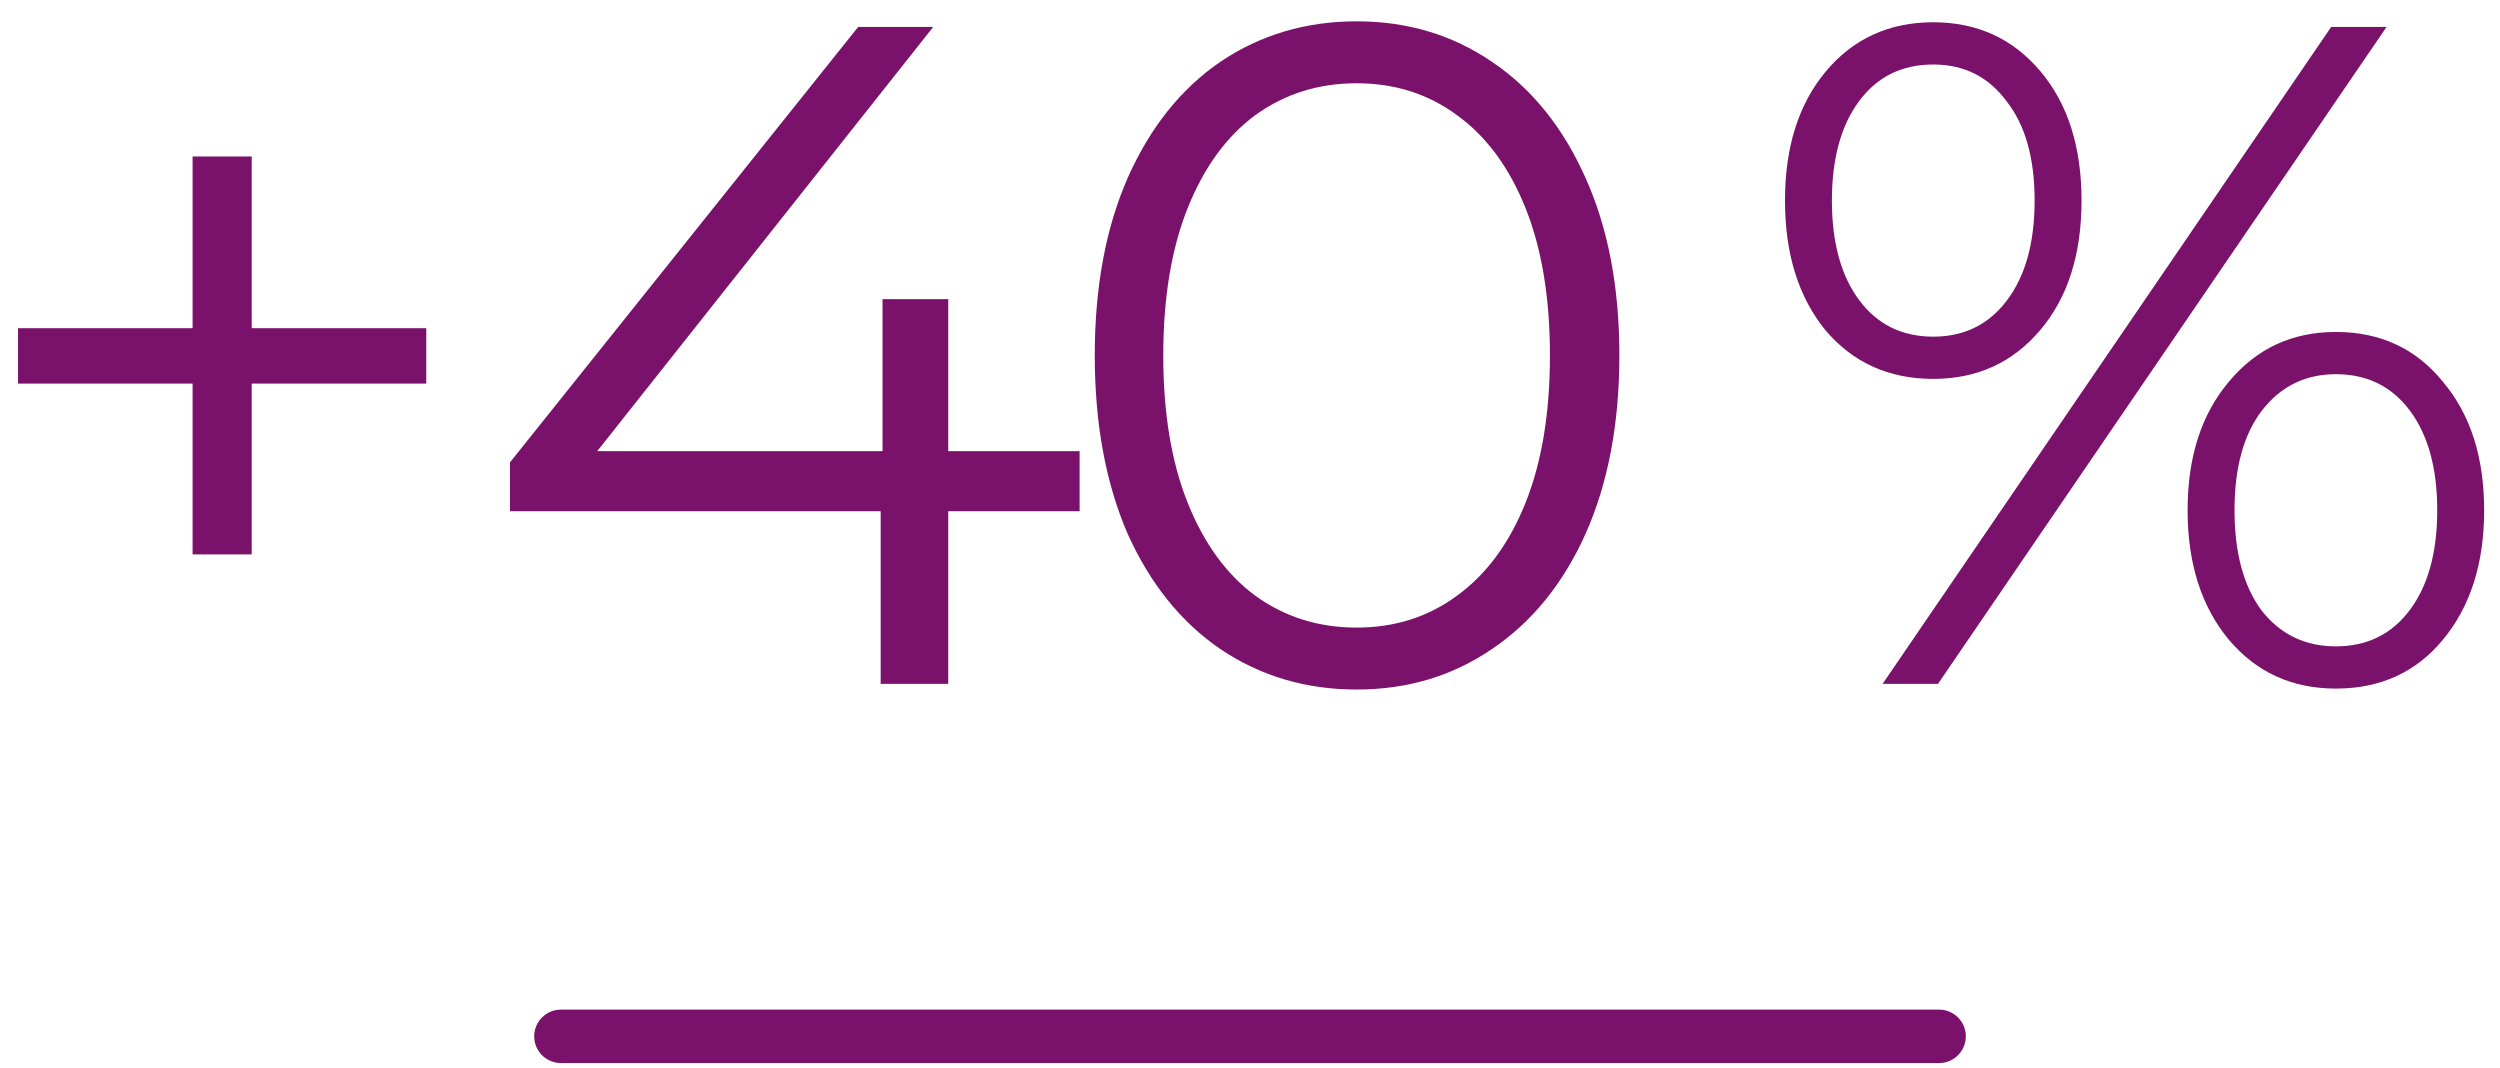 <?xml version="1.0" encoding="UTF-8" standalone="no"?>
<svg
   width="234"
   height="100"
   viewBox="0 0 234 100"
   fill="none"
   version="1.1"
   id="svg2"
   sodipodi:docname="ars-40-percent_3703375142_FR.svg"
   inkscape:version="1.3 (0e150ed6c4, 2023-07-21)"
   xmlns:inkscape="http://www.inkscape.org/namespaces/inkscape"
   xmlns:sodipodi="http://sodipodi.sourceforge.net/DTD/sodipodi-0.dtd"
   xmlns="http://www.w3.org/2000/svg"
   xmlns:svg="http://www.w3.org/2000/svg">
  <defs
     id="defs2" />
  <sodipodi:namedview
     id="namedview2"
     pagecolor="#ffffff"
     bordercolor="#000000"
     borderopacity="0.25"
     inkscape:showpageshadow="2"
     inkscape:pageopacity="0.0"
     inkscape:pagecheckerboard="0"
     inkscape:deskcolor="#d1d1d1"
     inkscape:zoom="1.7692308"
     inkscape:cx="117"
     inkscape:cy="50.021738"
     inkscape:window-width="1366"
     inkscape:window-height="697"
     inkscape:window-x="-8"
     inkscape:window-y="-8"
     inkscape:window-maximized="1"
     inkscape:current-layer="svg2" />
  <path
     d="M 101.052,47.85 H 88.754 V 64.013 H 82.43 V 47.85 H 47.732 V 43.282 L 80.322,2.523 h 7.027 L 55.901,42.228 H 82.605 V 27.997 h 6.149 V 42.228 H 101.052 Z M 126.978,64.54 c -4.744,0 -8.989,-1.259 -12.737,-3.777 -3.689,-2.518 -6.588,-6.12 -8.696,-10.805 -2.05,-4.744 -3.075,-10.307 -3.075,-16.69 0,-6.383 1.025,-11.917 3.075,-16.602 2.108,-4.744 5.007,-8.374 8.696,-10.893 3.748,-2.518 7.994,-3.777 12.737,-3.777 4.744,0 8.96,1.259 12.649,3.777 3.748,2.518 6.676,6.149 8.784,10.893 2.108,4.685 3.162,10.219 3.162,16.602 0,6.383 -1.054,11.947 -3.162,16.69 -2.108,4.685 -5.036,8.287 -8.784,10.805 -3.689,2.518 -7.906,3.777 -12.649,3.777 z m 0,-5.798 c 3.572,0 6.705,-0.996 9.399,-2.987 2.752,-1.991 4.89,-4.89 6.413,-8.696 1.523,-3.807 2.284,-8.404 2.284,-13.791 0,-5.388 -0.761,-9.985 -2.284,-13.791 -1.523,-3.807 -3.66,-6.705 -6.413,-8.696 -2.694,-1.991 -5.827,-2.987 -9.399,-2.987 -3.572,0 -6.735,0.996 -9.487,2.987 -2.694,1.991 -4.802,4.89 -6.325,8.696 -1.523,3.807 -2.284,8.404 -2.284,13.791 0,5.388 0.761,9.985 2.284,13.791 1.523,3.807 3.631,6.705 6.325,8.696 2.752,1.991 5.915,2.987 9.487,2.987 z m 53.975,-23.278 c -4.158,0 -7.525,-1.523 -10.102,-4.568 -2.518,-3.104 -3.777,-7.145 -3.777,-12.122 0,-4.978 1.259,-8.989 3.777,-12.034 2.577,-3.104 5.944,-4.656 10.102,-4.656 4.099,0 7.437,1.523 10.014,4.568 2.577,3.045 3.865,7.086 3.865,12.122 0,5.036 -1.288,9.077 -3.865,12.122 -2.577,3.045 -5.915,4.568 -10.014,4.568 z M 218.198,2.523 h 5.183 L 181.392,64.013 h -5.183 z M 180.953,31.511 c 2.87,0 5.153,-1.113 6.852,-3.338 1.757,-2.284 2.635,-5.417 2.635,-9.399 0,-3.982 -0.878,-7.086 -2.635,-9.311 -1.698,-2.284 -3.982,-3.426 -6.852,-3.426 -2.928,0 -5.241,1.142 -6.94,3.426 -1.698,2.284 -2.547,5.388 -2.547,9.311 0,3.924 0.849,7.027 2.547,9.311 1.698,2.284 4.011,3.426 6.94,3.426 z m 37.685,32.941 c -4.099,0 -7.437,-1.523 -10.014,-4.568 -2.577,-3.104 -3.865,-7.145 -3.865,-12.122 0,-4.978 1.288,-8.989 3.865,-12.034 2.577,-3.104 5.915,-4.656 10.014,-4.656 4.158,0 7.496,1.552 10.014,4.656 2.577,3.045 3.865,7.057 3.865,12.034 0,4.978 -1.288,9.019 -3.865,12.122 -2.518,3.045 -5.856,4.568 -10.014,4.568 z m 0,-3.953 c 2.928,0 5.241,-1.142 6.94,-3.426 1.698,-2.284 2.547,-5.388 2.547,-9.311 0,-3.924 -0.849,-7.027 -2.547,-9.311 -1.698,-2.284 -4.011,-3.426 -6.94,-3.426 -2.87,0 -5.183,1.142 -6.94,3.426 -1.698,2.225 -2.547,5.329 -2.547,9.311 0,3.982 0.849,7.115 2.547,9.399 1.757,2.225 4.07,3.338 6.94,3.338 z M 39.899,35.903 H 23.56 v 15.987 h -5.534 v -15.987 H 1.687 V 30.721 H 18.026 V 14.645 h 5.534 V 30.721 h 16.339 z"
     fill="#7a126b"
     id="path1"
     sodipodi:nodetypes="ccccccccccccccccsccsccsccsccssccsccscssscsscscssssscccccscscsssssscscscscsssssscscsccccccccccccc"
     style="stroke-width:0.976" />
  <path
     d="M52.5 97H181.5"
     stroke="#7A126B"
     stroke-width="5"
     stroke-linecap="round"
     id="path2" />
</svg>
